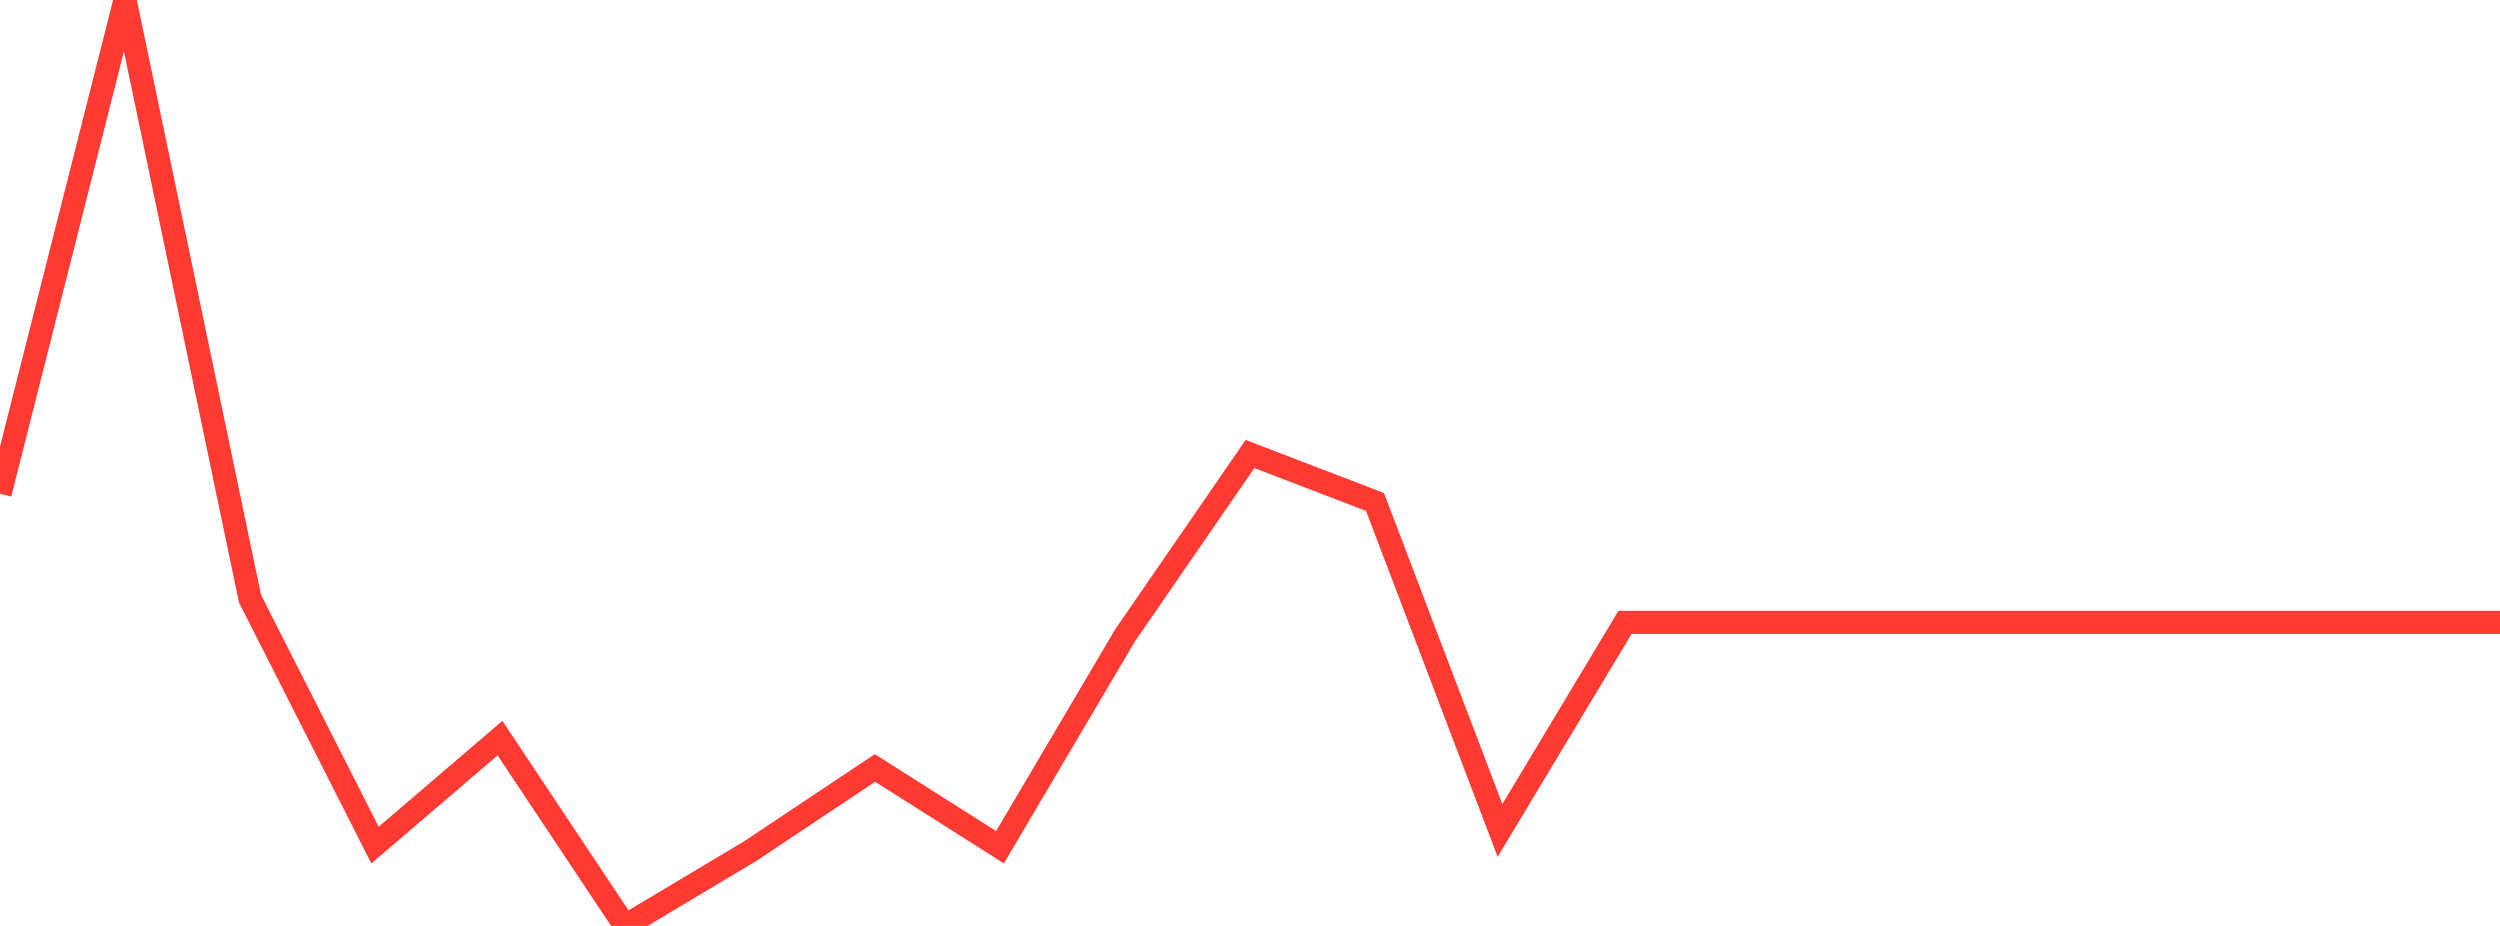 <?xml version="1.0" standalone="no"?>
<!DOCTYPE svg PUBLIC "-//W3C//DTD SVG 1.1//EN" "http://www.w3.org/Graphics/SVG/1.1/DTD/svg11.dtd">

<svg width="135" height="50" viewBox="0 0 135 50" preserveAspectRatio="none" 
  xmlns="http://www.w3.org/2000/svg"
  xmlns:xlink="http://www.w3.org/1999/xlink">


<polyline points="0.0, 26.661 6.75, 0.0 13.5, 32.329 20.25, 45.635 27.0, 39.859 33.75, 50.0 40.5, 45.967 47.25, 41.47 54.0, 45.75 60.75, 34.316 67.5, 24.516 74.25, 27.105 81.0, 44.844 87.75, 33.607 94.5, 33.607 101.25, 33.607 108.0, 33.607 114.75, 33.607 121.5, 33.607 128.25, 33.607 135.0, 33.607" fill="none" stroke="#ff3a33" stroke-width="1.25"/>

</svg>